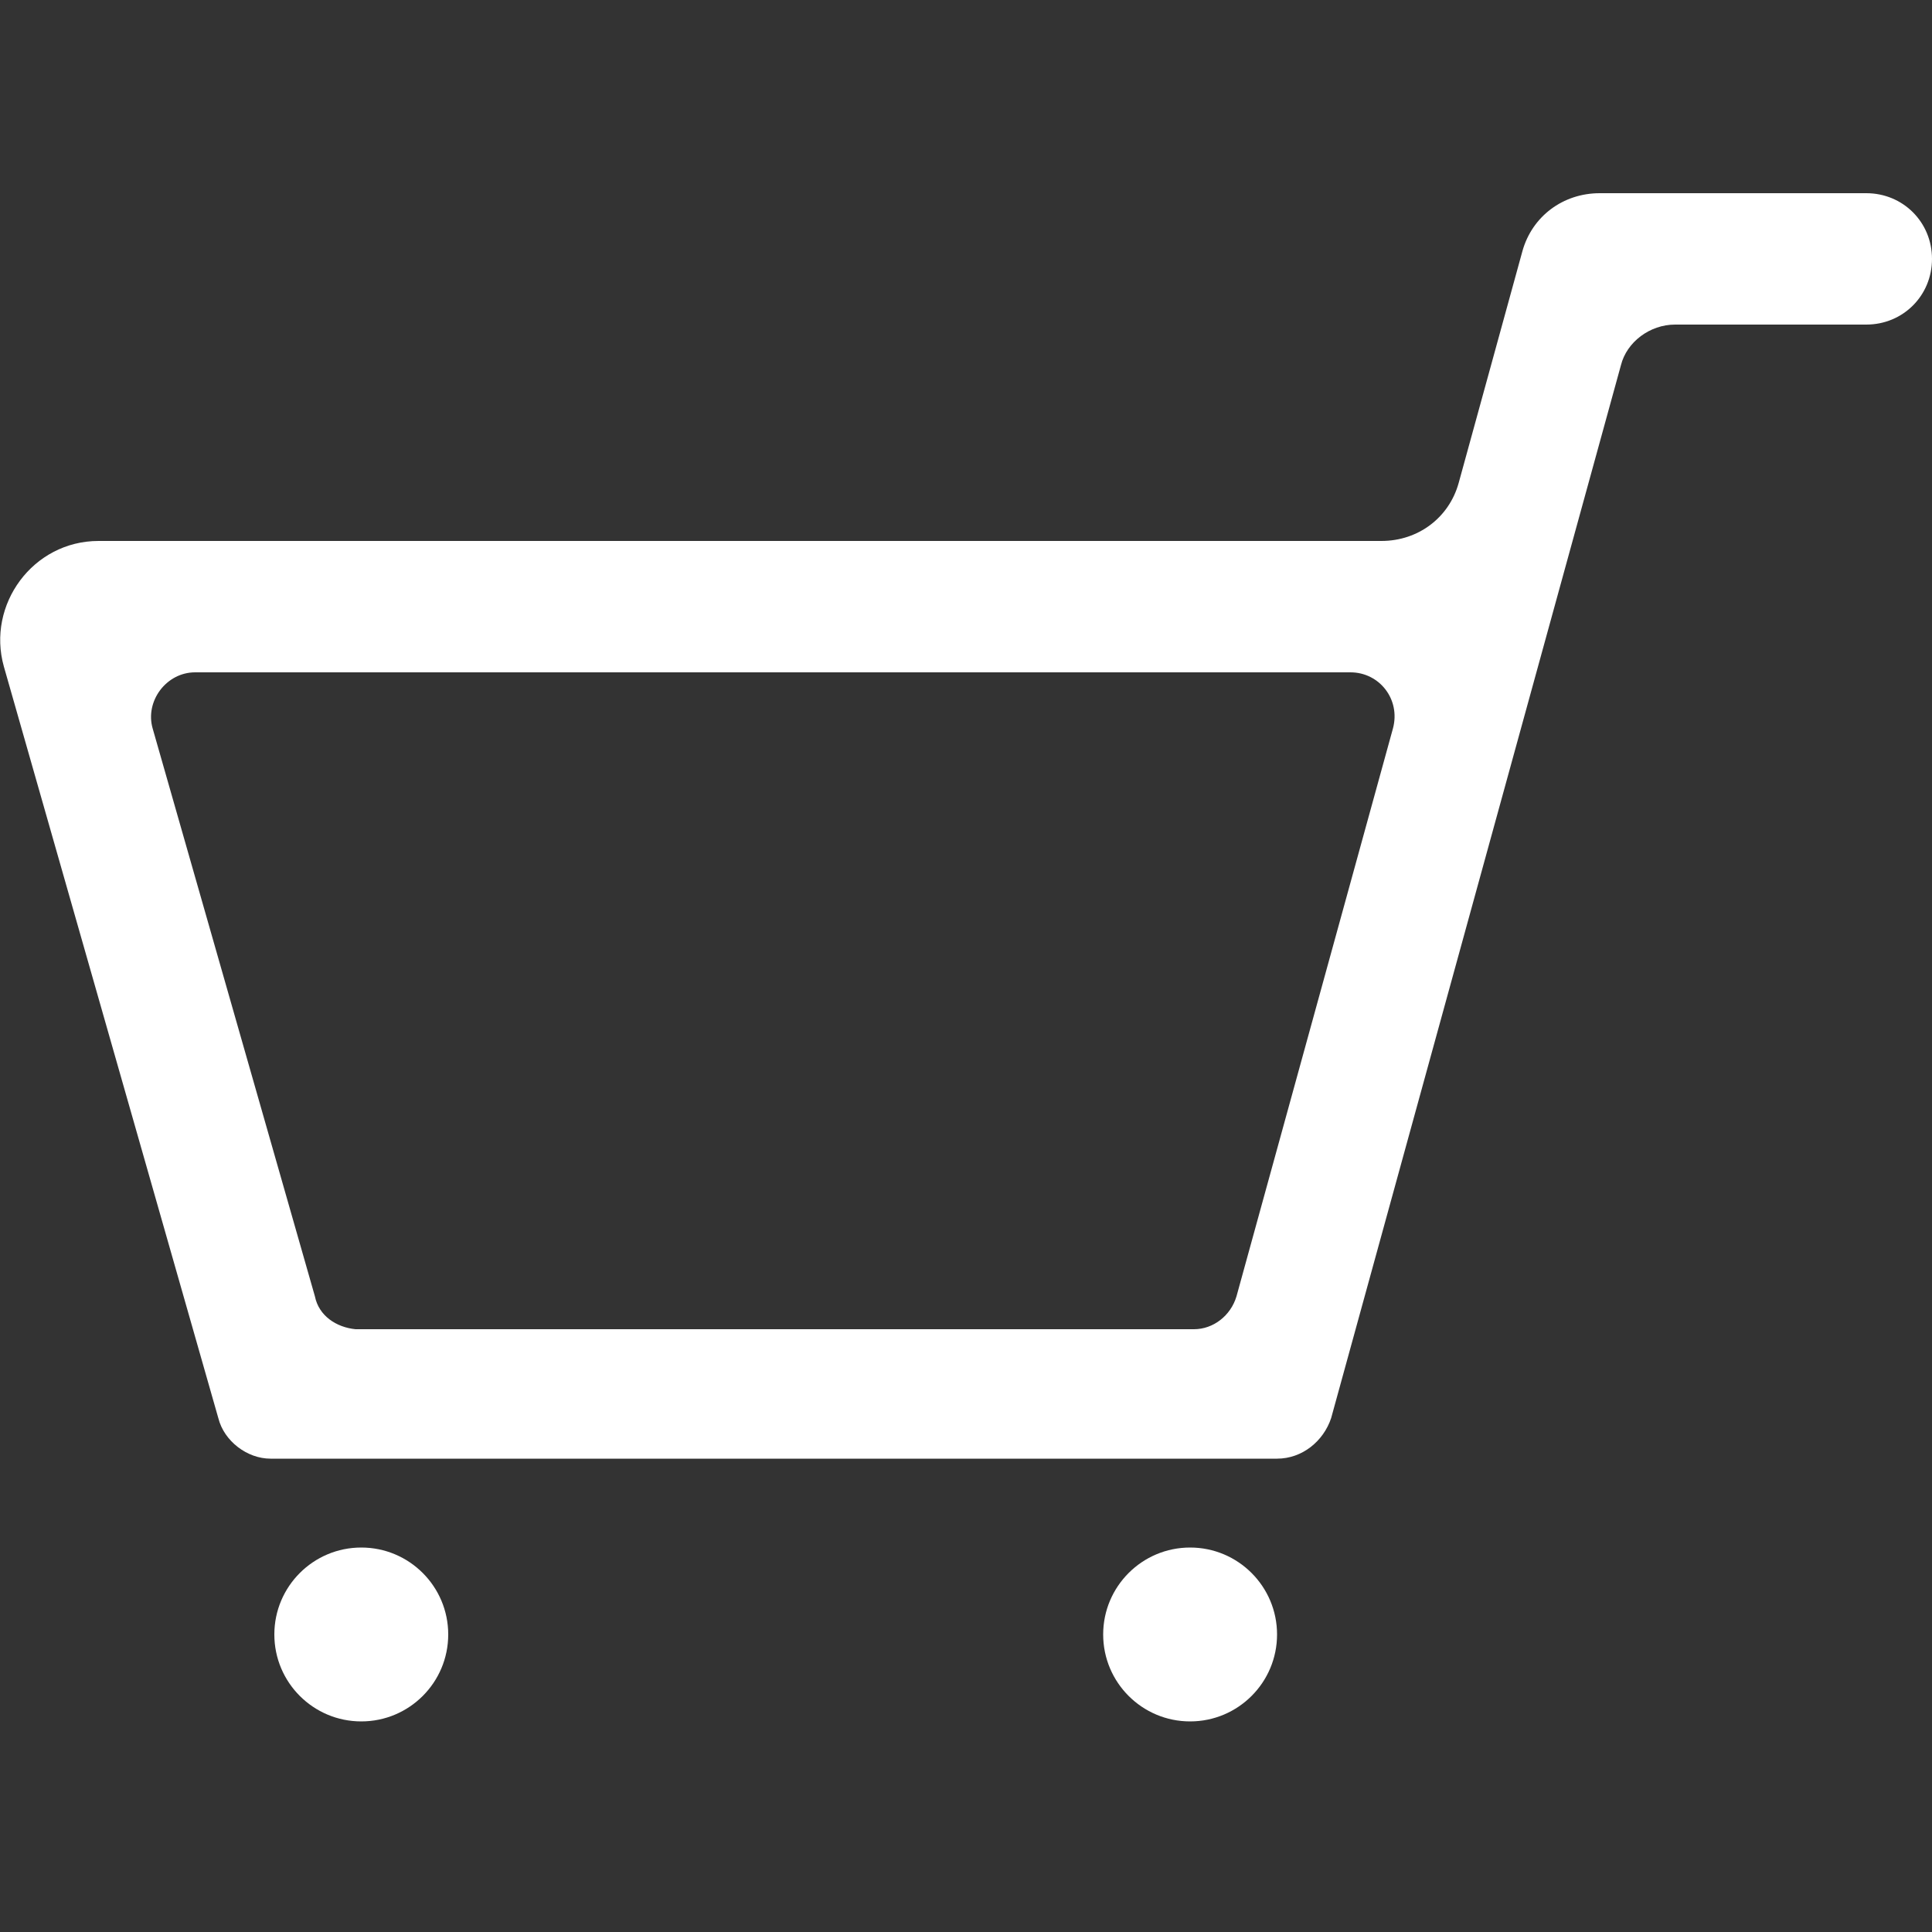 <?xml version="1.0" encoding="utf-8"?>
<!-- Generator: Adobe Illustrator 25.1.0, SVG Export Plug-In . SVG Version: 6.00 Build 0)  -->
<svg version="1.1" id="レイヤー_1" xmlns="http://www.w3.org/2000/svg" xmlns:xlink="http://www.w3.org/1999/xlink" x="0px"
	 y="0px" viewBox="0 0 100 100" style="enable-background:new 0 0 100 100;" xml:space="preserve">
<rect x="0" y="0" width="100" height="100" fill="#333333" stroke="none"/>
<style type="text/css">
	.st0{fill:#FFFFFF;}
</style>
<path class="st0" d="M96.6,10H86.4h-3.6c-1.9,0-3.5,1.2-4,3l-3.3,12c-0.5,1.8-2.1,3-4,3H5.1l0,0c-3.4,0-5.8,3.3-4.9,6.5l11.1,38.9
	c0.3,1.2,1.5,2.1,2.7,2.1h4.6h42.9h4.6c1.3,0,2.4-0.9,2.8-2.1l15-54.5c0.3-1.2,1.5-2.1,2.8-2.1h9.9c1.9,0,3.4-1.5,3.4-3.4
	S98.5,10,96.6,10z M16.3,67.1L7.9,37.7c-0.4-1.4,0.7-2.9,2.2-2.9h59.8c1.5,0,2.6,1.4,2.2,2.9L64,67.1c-0.3,1-1.2,1.7-2.2,1.7H18.4
	C17.4,68.7,16.5,68.1,16.3,67.1z"/>
<g>
	<circle class="st0" cx="18.7" cy="84.6" r="4.5"/>
</g>
<g>
	<circle class="st0" cx="61.6" cy="84.6" r="4.5"/>
</g>
</svg>

